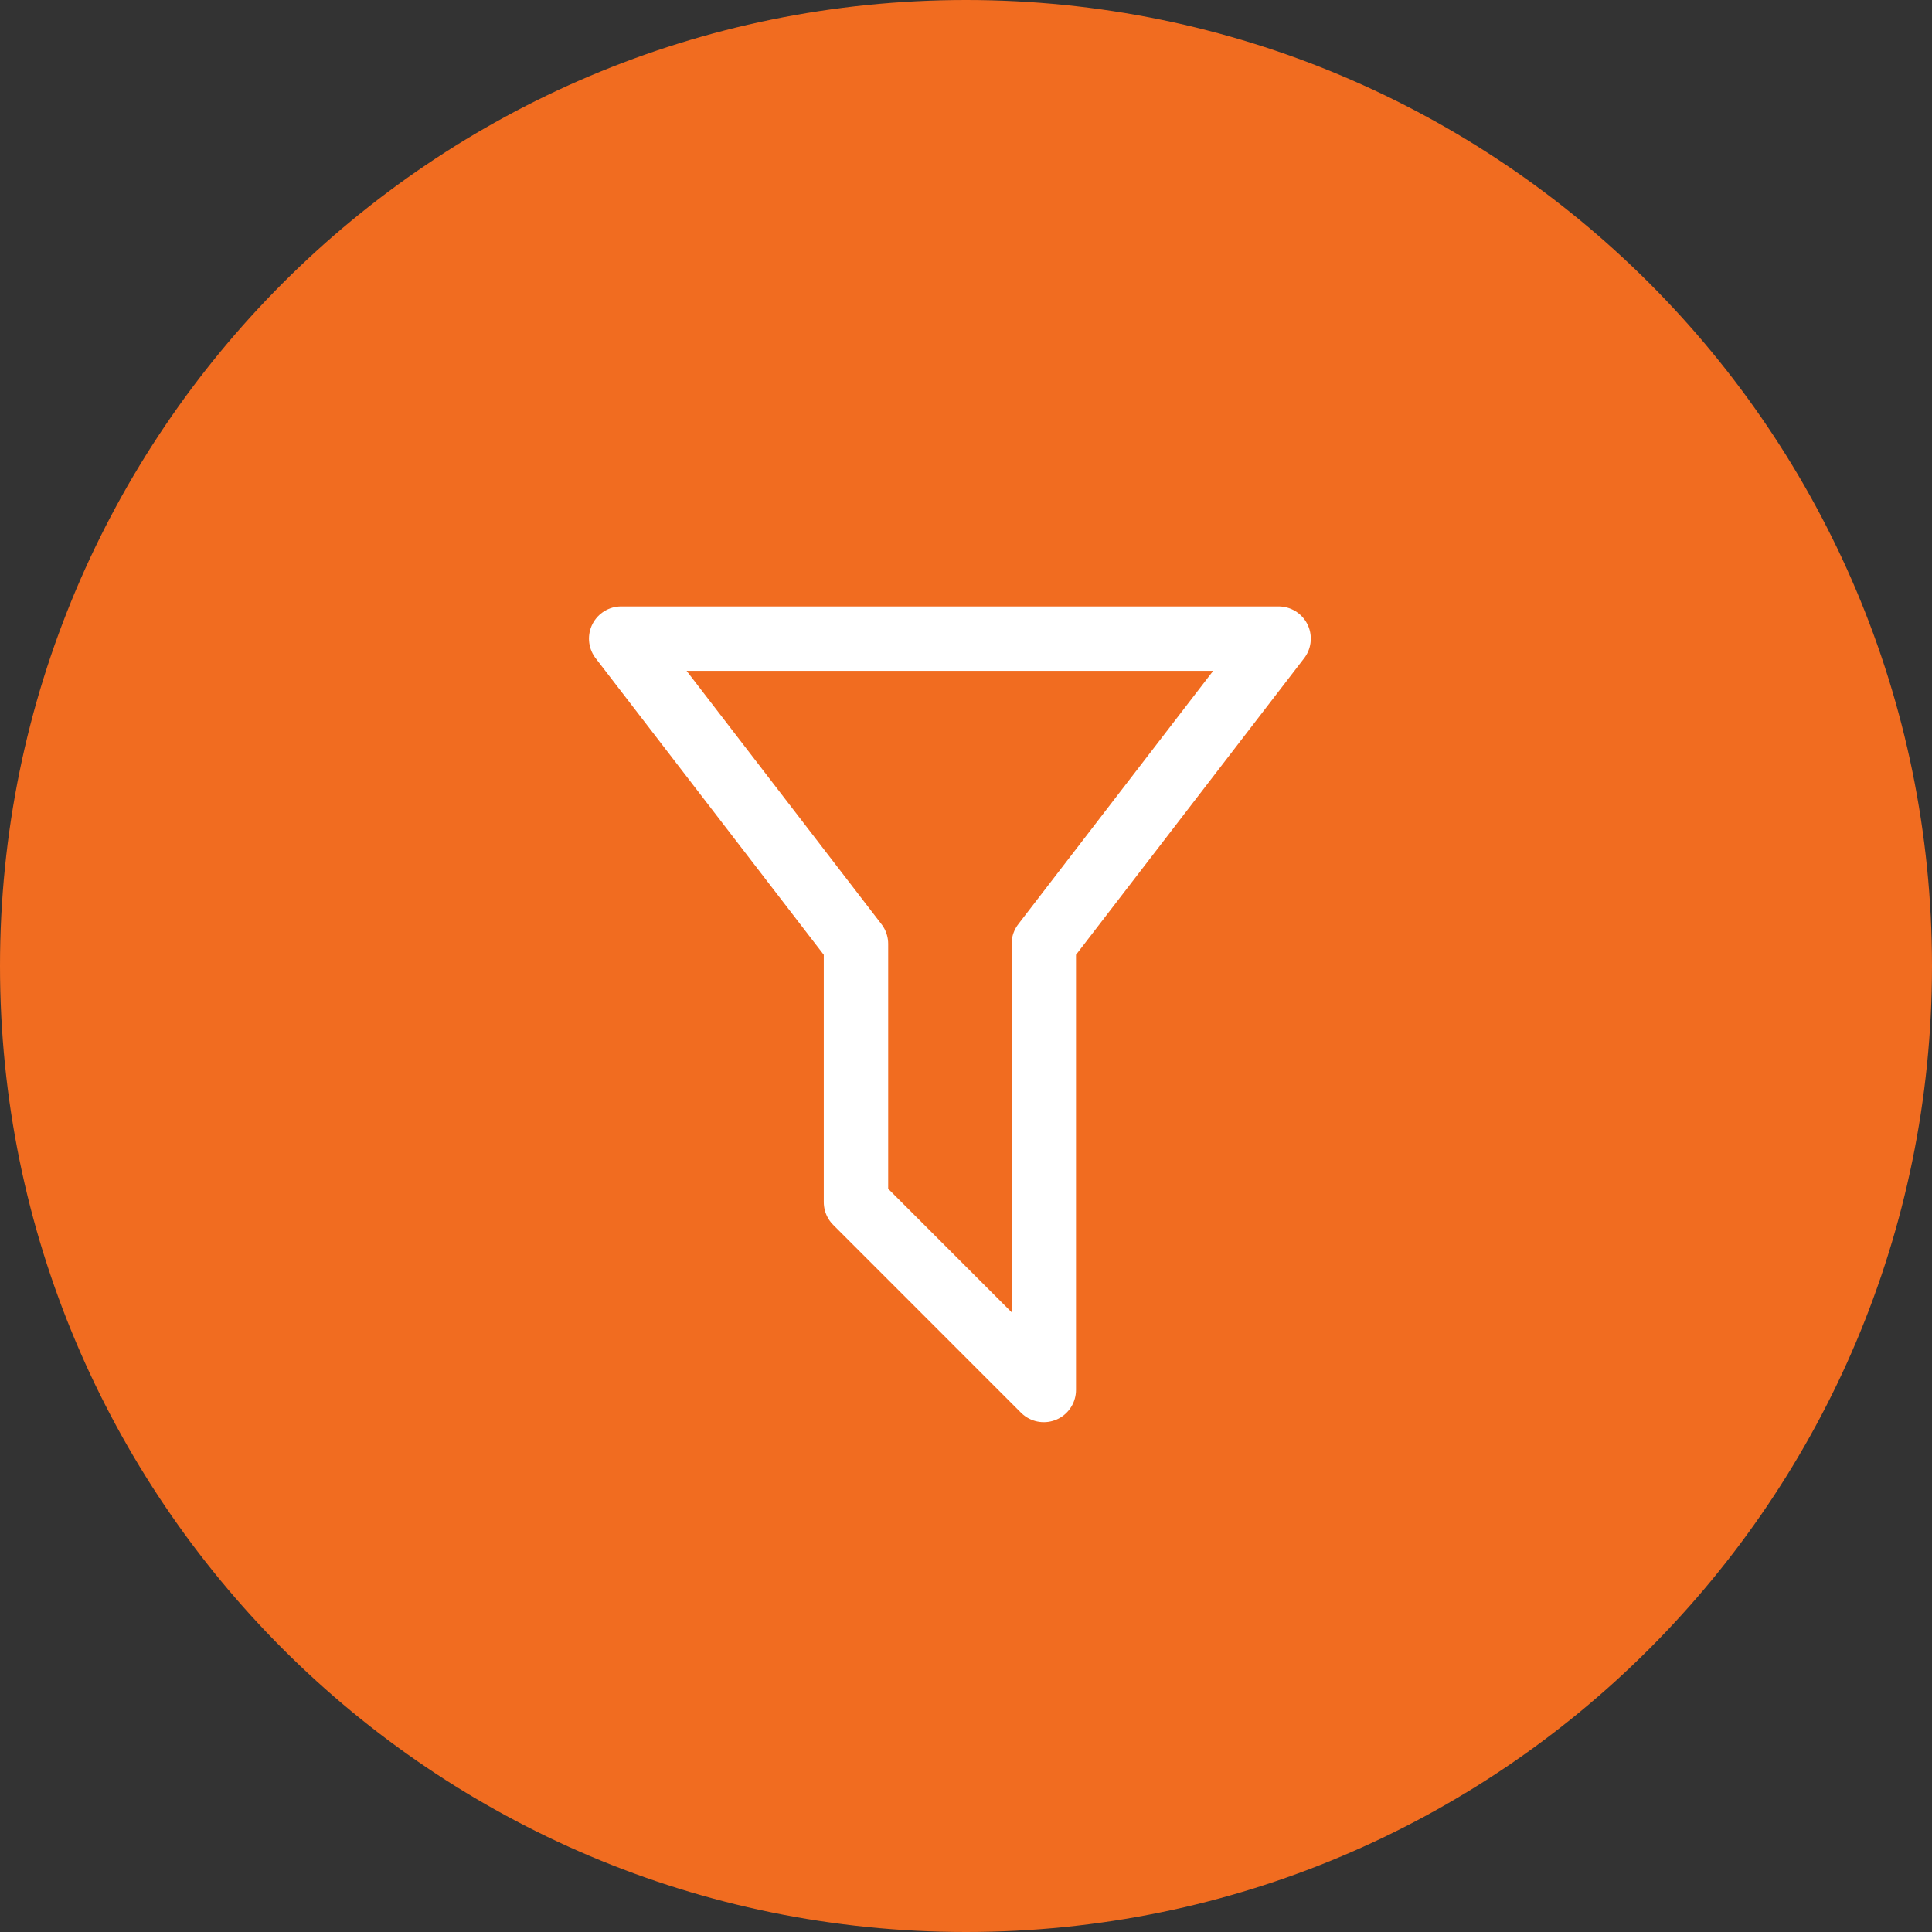 <svg width="60" height="60" viewBox="0 0 60 60" fill="none" xmlns="http://www.w3.org/2000/svg">
<rect x="0" y="0" width="60" height="60" fill="#333333" stroke="none"/>
<g clip-path="url(#clip0_173_24)">
<path d="M30 60C46.569 60 60 46.569 60 30C60 13.431 46.569 0 30 0C13.431 0 0 13.431 0 30C0 46.569 13.431 60 30 60Z" fill="#F16C20"/>
<path d="M19.291 19.833H39.708L32.416 29.312V43.167L26.583 37.333V29.312L19.291 19.833Z" stroke="white" stroke-width="2" stroke-linecap="round" stroke-linejoin="round"/>
</g>
<defs>
<clipPath id="clip0_173_24">
<rect width="60" height="60" fill="white"/>
</clipPath>
</defs>
</svg>
